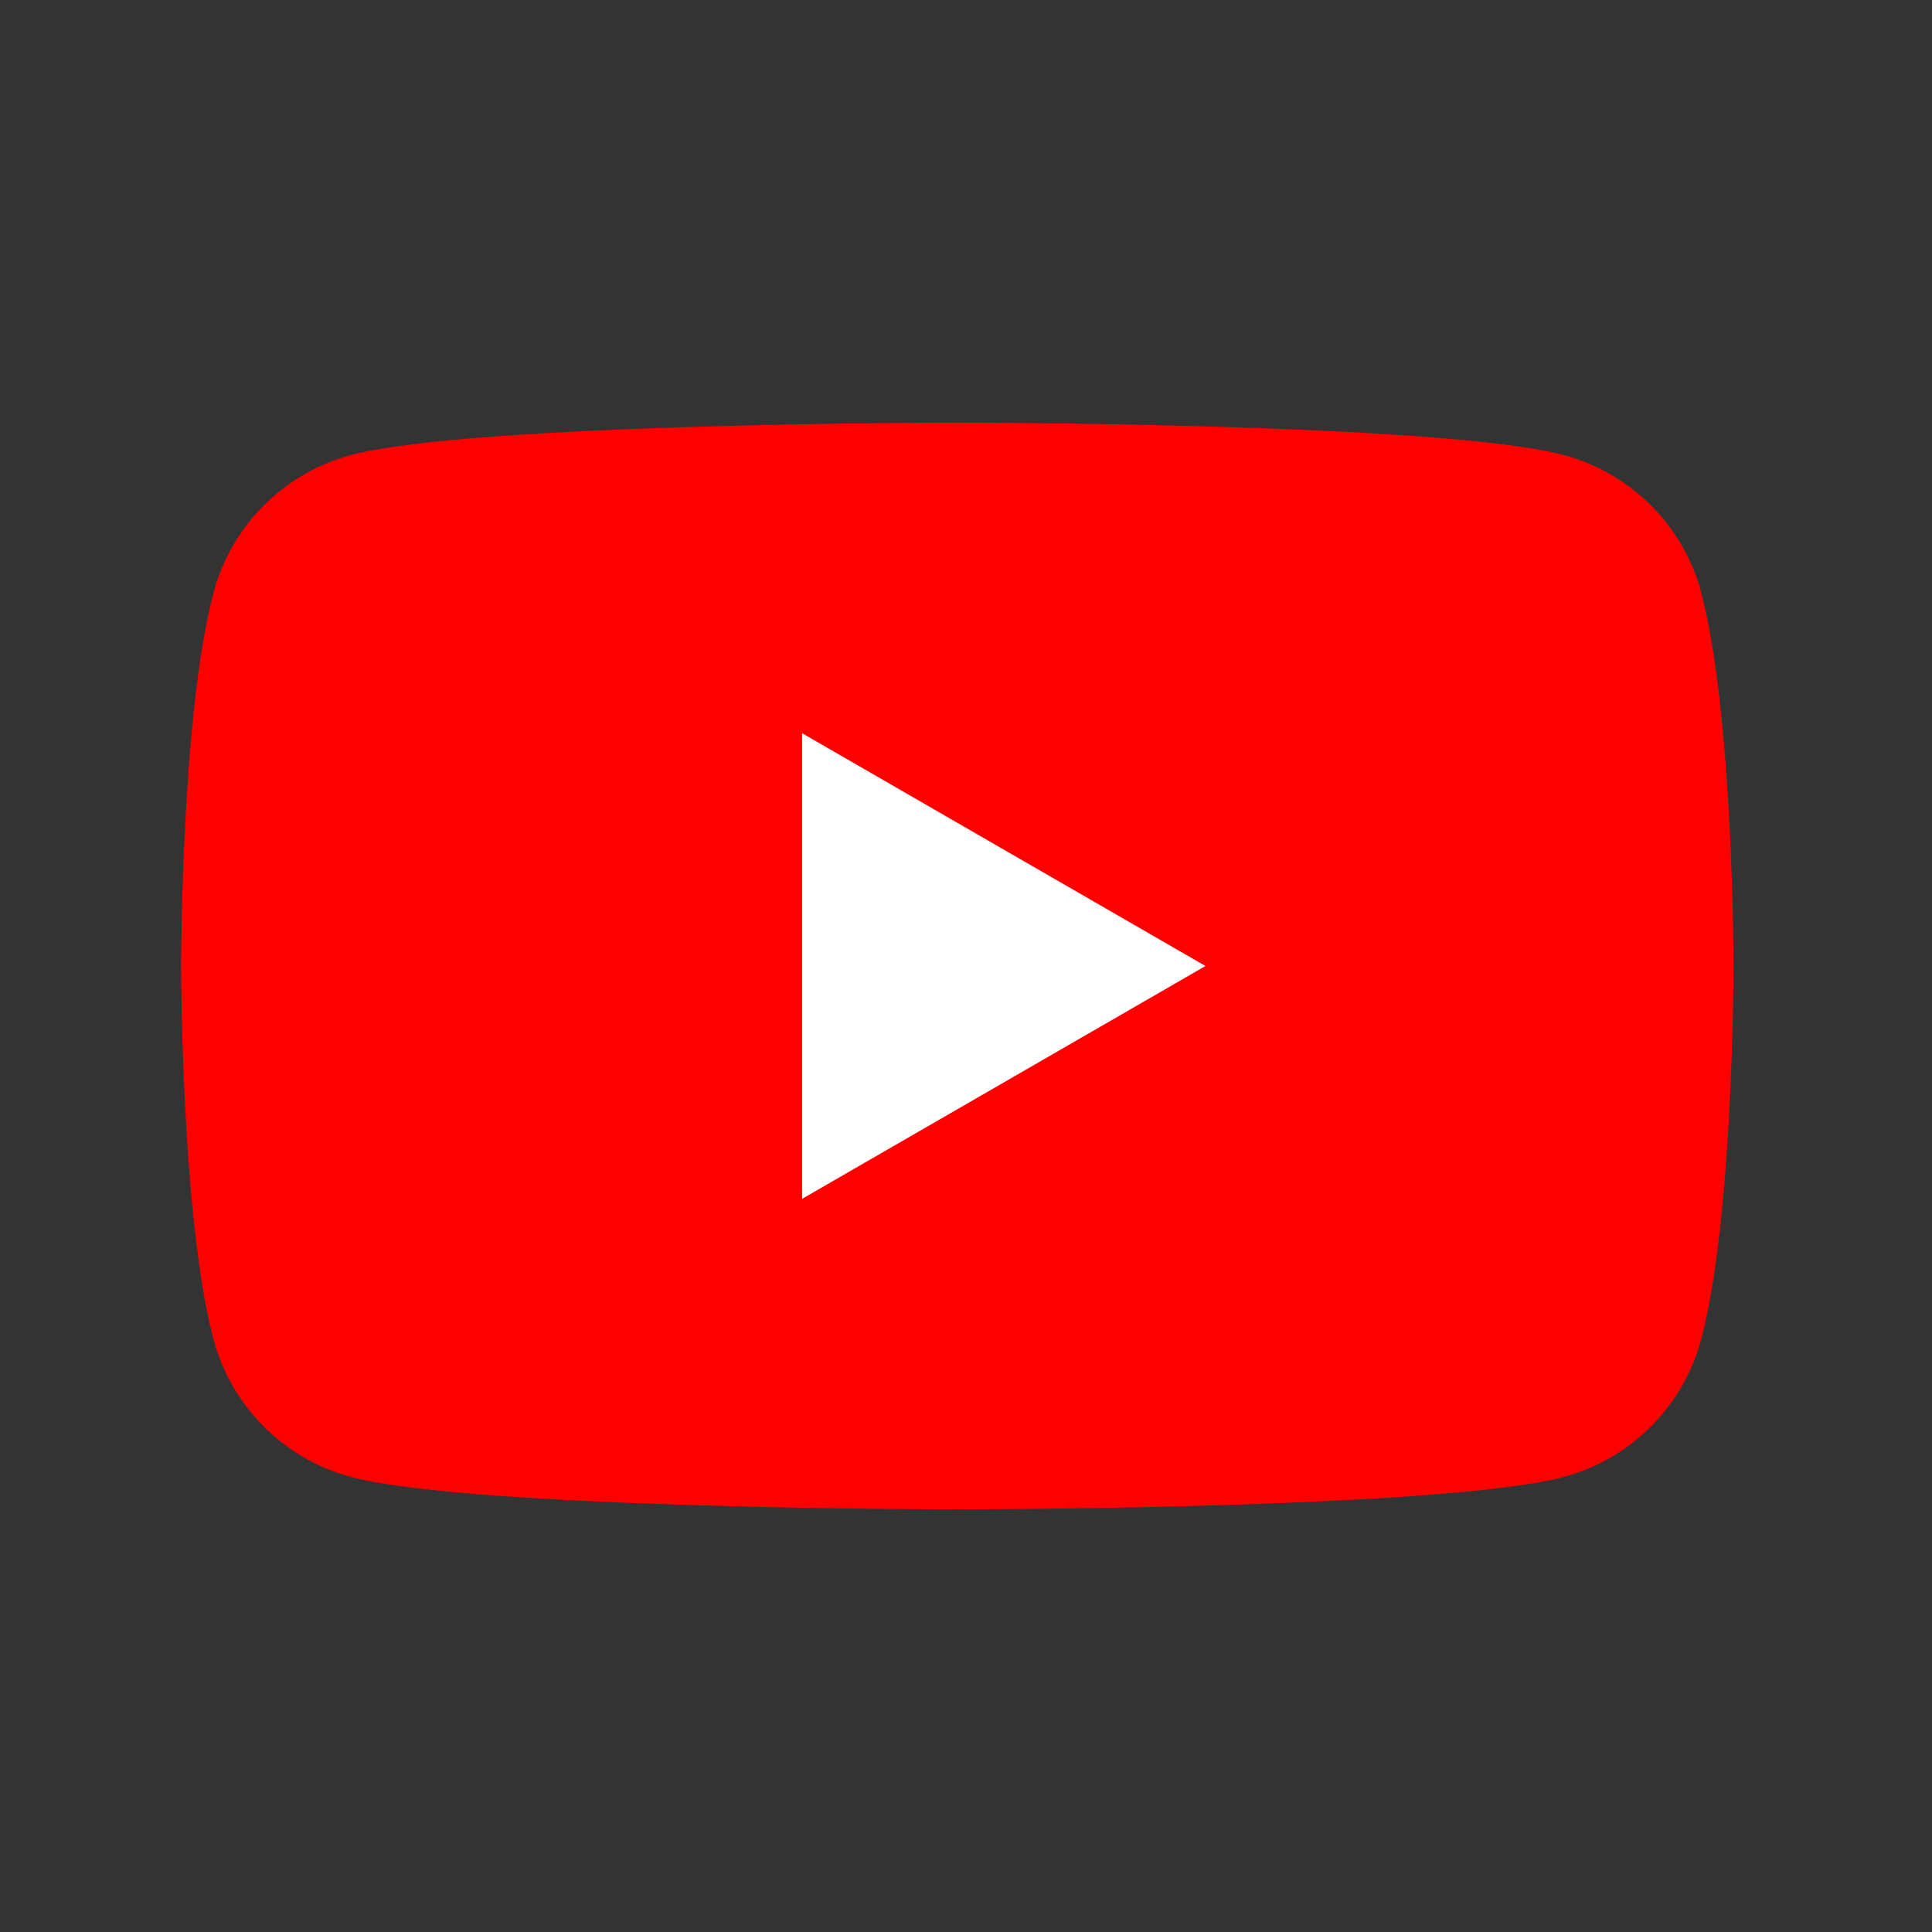 <svg width="32" height="32" viewBox="0 0 32 32" fill="none" xmlns="http://www.w3.org/2000/svg">
<rect x="0" y="0" width="32" height="32" fill="#333333" stroke="none"/>
<path d="M28.178 9.811C27.881 8.704 27.011 7.834 25.904 7.538C23.898 7 15.857 7 15.857 7C15.857 7 7.815 7 5.811 7.538C4.704 7.834 3.834 8.704 3.538 9.811C3 11.815 3 16 3 16C3 16 3 20.185 3.538 22.189C3.834 23.296 4.704 24.166 5.811 24.462C7.815 25 15.857 25 15.857 25C15.857 25 23.898 25 25.902 24.462C27.009 24.166 27.879 23.296 28.175 22.189C28.713 20.185 28.713 16 28.713 16C28.713 16 28.713 11.815 28.175 9.811H28.178Z" fill="#FF0000"/>
<path d="M13.285 19.857L19.967 16L13.285 12.144V19.857Z" fill="white"/>
</svg>
